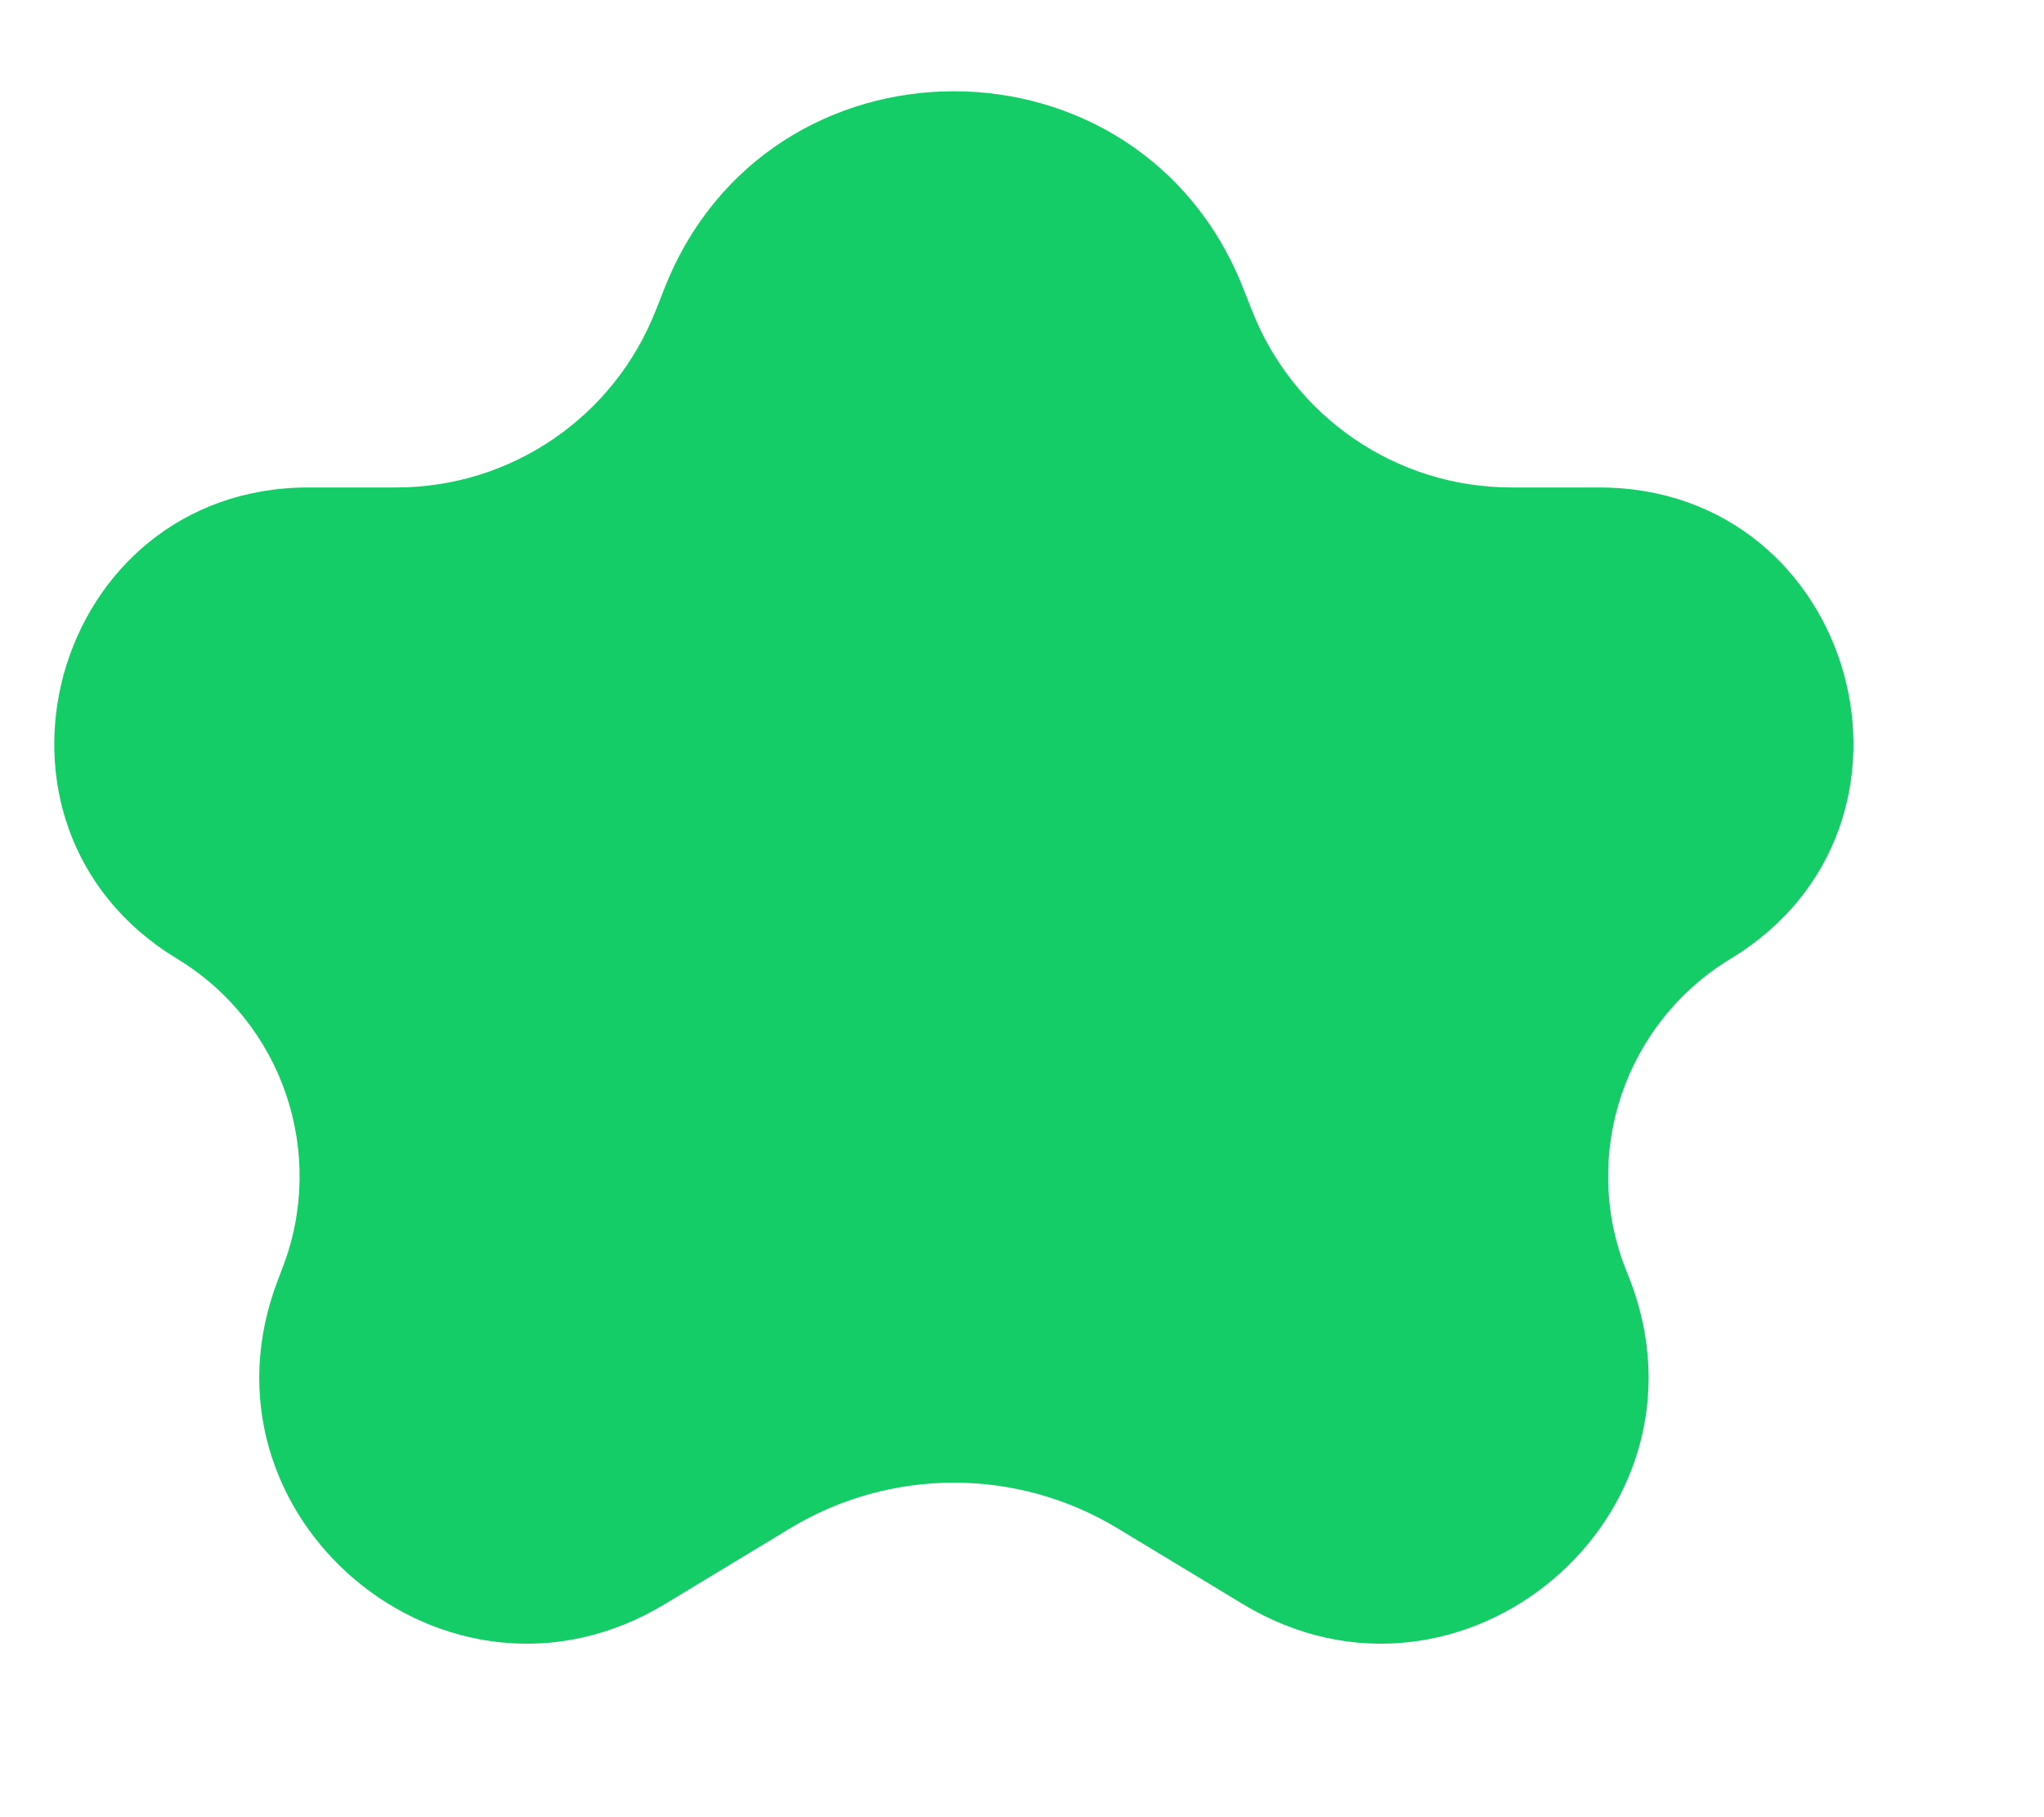 <?xml version="1.0" encoding="utf-8"?>
<svg xmlns="http://www.w3.org/2000/svg" fill="none" height="100%" overflow="visible" preserveAspectRatio="none" style="display: block;" viewBox="0 0 9 8" width="100%">
<path d="M2.924 1.274C3.377 0.111 5.023 0.111 5.476 1.274L5.512 1.365C5.696 1.836 6.149 2.146 6.655 2.146H7.041C8.173 2.146 8.588 3.635 7.62 4.221V4.221C7.155 4.503 6.96 5.078 7.157 5.584L7.175 5.629C7.582 6.675 6.431 7.643 5.471 7.061L4.922 6.729C4.478 6.46 3.922 6.46 3.478 6.729L2.929 7.061C1.969 7.643 0.818 6.675 1.226 5.629L1.243 5.584C1.44 5.078 1.245 4.503 0.78 4.221V4.221C-0.188 3.635 0.227 2.146 1.359 2.146H1.745C2.251 2.146 2.704 1.836 2.888 1.365L2.924 1.274Z" fill="#15CD67" id="Star 31"/>
</svg>